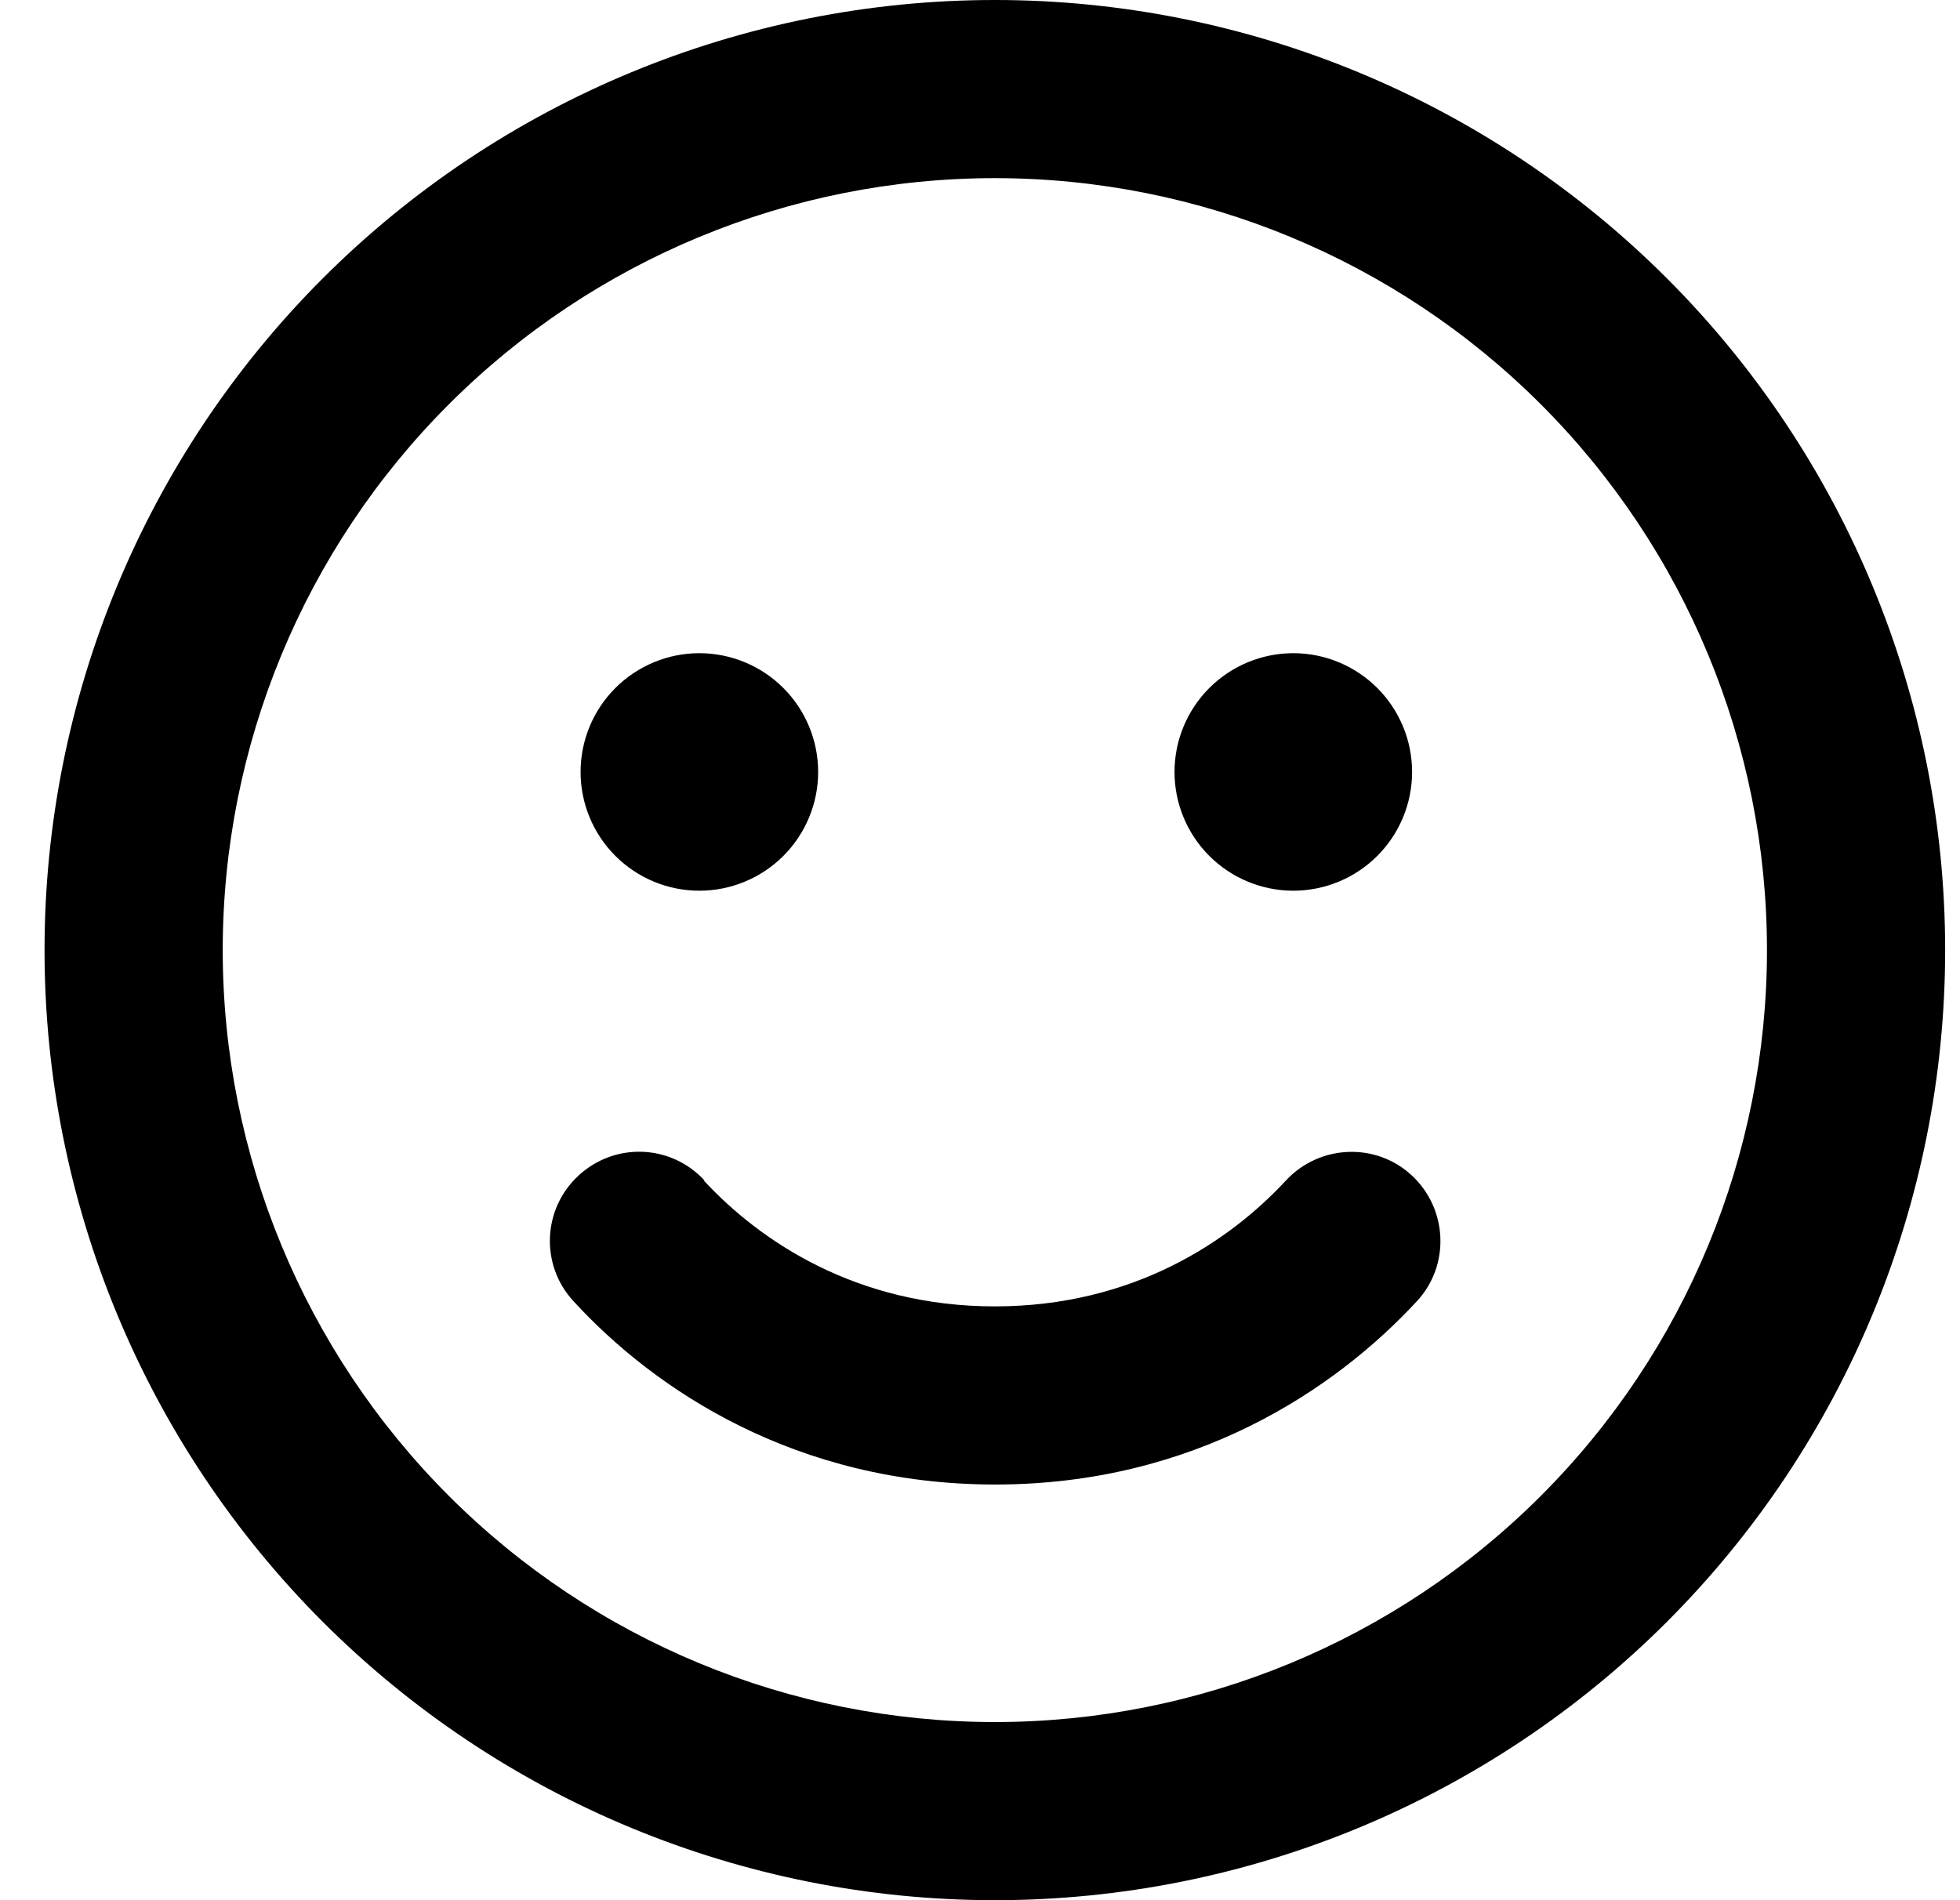 <svg width="33" height="32" viewBox="0 0 33 32" fill="none" xmlns="http://www.w3.org/2000/svg">
<path d="M29.75 16C29.75 12.552 28.38 9.246 25.942 6.808C23.504 4.37 20.198 3 16.75 3C13.302 3 9.996 4.37 7.558 6.808C5.12 9.246 3.75 12.552 3.75 16C3.75 19.448 5.12 22.754 7.558 25.192C9.996 27.63 13.302 29 16.75 29C20.198 29 23.504 27.63 25.942 25.192C28.38 22.754 29.75 19.448 29.75 16ZM0.75 16C0.75 11.757 2.436 7.687 5.436 4.686C8.437 1.686 12.507 0 16.75 0C20.994 0 25.063 1.686 28.064 4.686C31.064 7.687 32.75 11.757 32.75 16C32.75 20.244 31.064 24.313 28.064 27.314C25.063 30.314 20.994 32 16.75 32C12.507 32 8.437 30.314 5.436 27.314C2.436 24.313 0.75 20.244 0.75 16ZM11.85 19.881C12.8 20.906 14.425 22 16.75 22C19.075 22 20.7 20.906 21.65 19.881C22.212 19.275 23.163 19.231 23.769 19.794C24.375 20.356 24.419 21.306 23.856 21.913C22.481 23.4 20.106 25 16.756 25C13.406 25 11.025 23.406 9.656 21.913C9.094 21.306 9.131 20.356 9.744 19.794C10.356 19.231 11.3 19.269 11.863 19.881H11.85ZM9.775 13C9.775 12.47 9.986 11.961 10.361 11.586C10.736 11.211 11.245 11 11.775 11C12.305 11 12.814 11.211 13.189 11.586C13.564 11.961 13.775 12.47 13.775 13C13.775 13.53 13.564 14.039 13.189 14.414C12.814 14.789 12.305 15 11.775 15C11.245 15 10.736 14.789 10.361 14.414C9.986 14.039 9.775 13.53 9.775 13ZM21.775 11C22.305 11 22.814 11.211 23.189 11.586C23.564 11.961 23.775 12.47 23.775 13C23.775 13.53 23.564 14.039 23.189 14.414C22.814 14.789 22.305 15 21.775 15C21.245 15 20.736 14.789 20.361 14.414C19.986 14.039 19.775 13.53 19.775 13C19.775 12.47 19.986 11.961 20.361 11.586C20.736 11.211 21.245 11 21.775 11Z" fill="black"/>
</svg>
